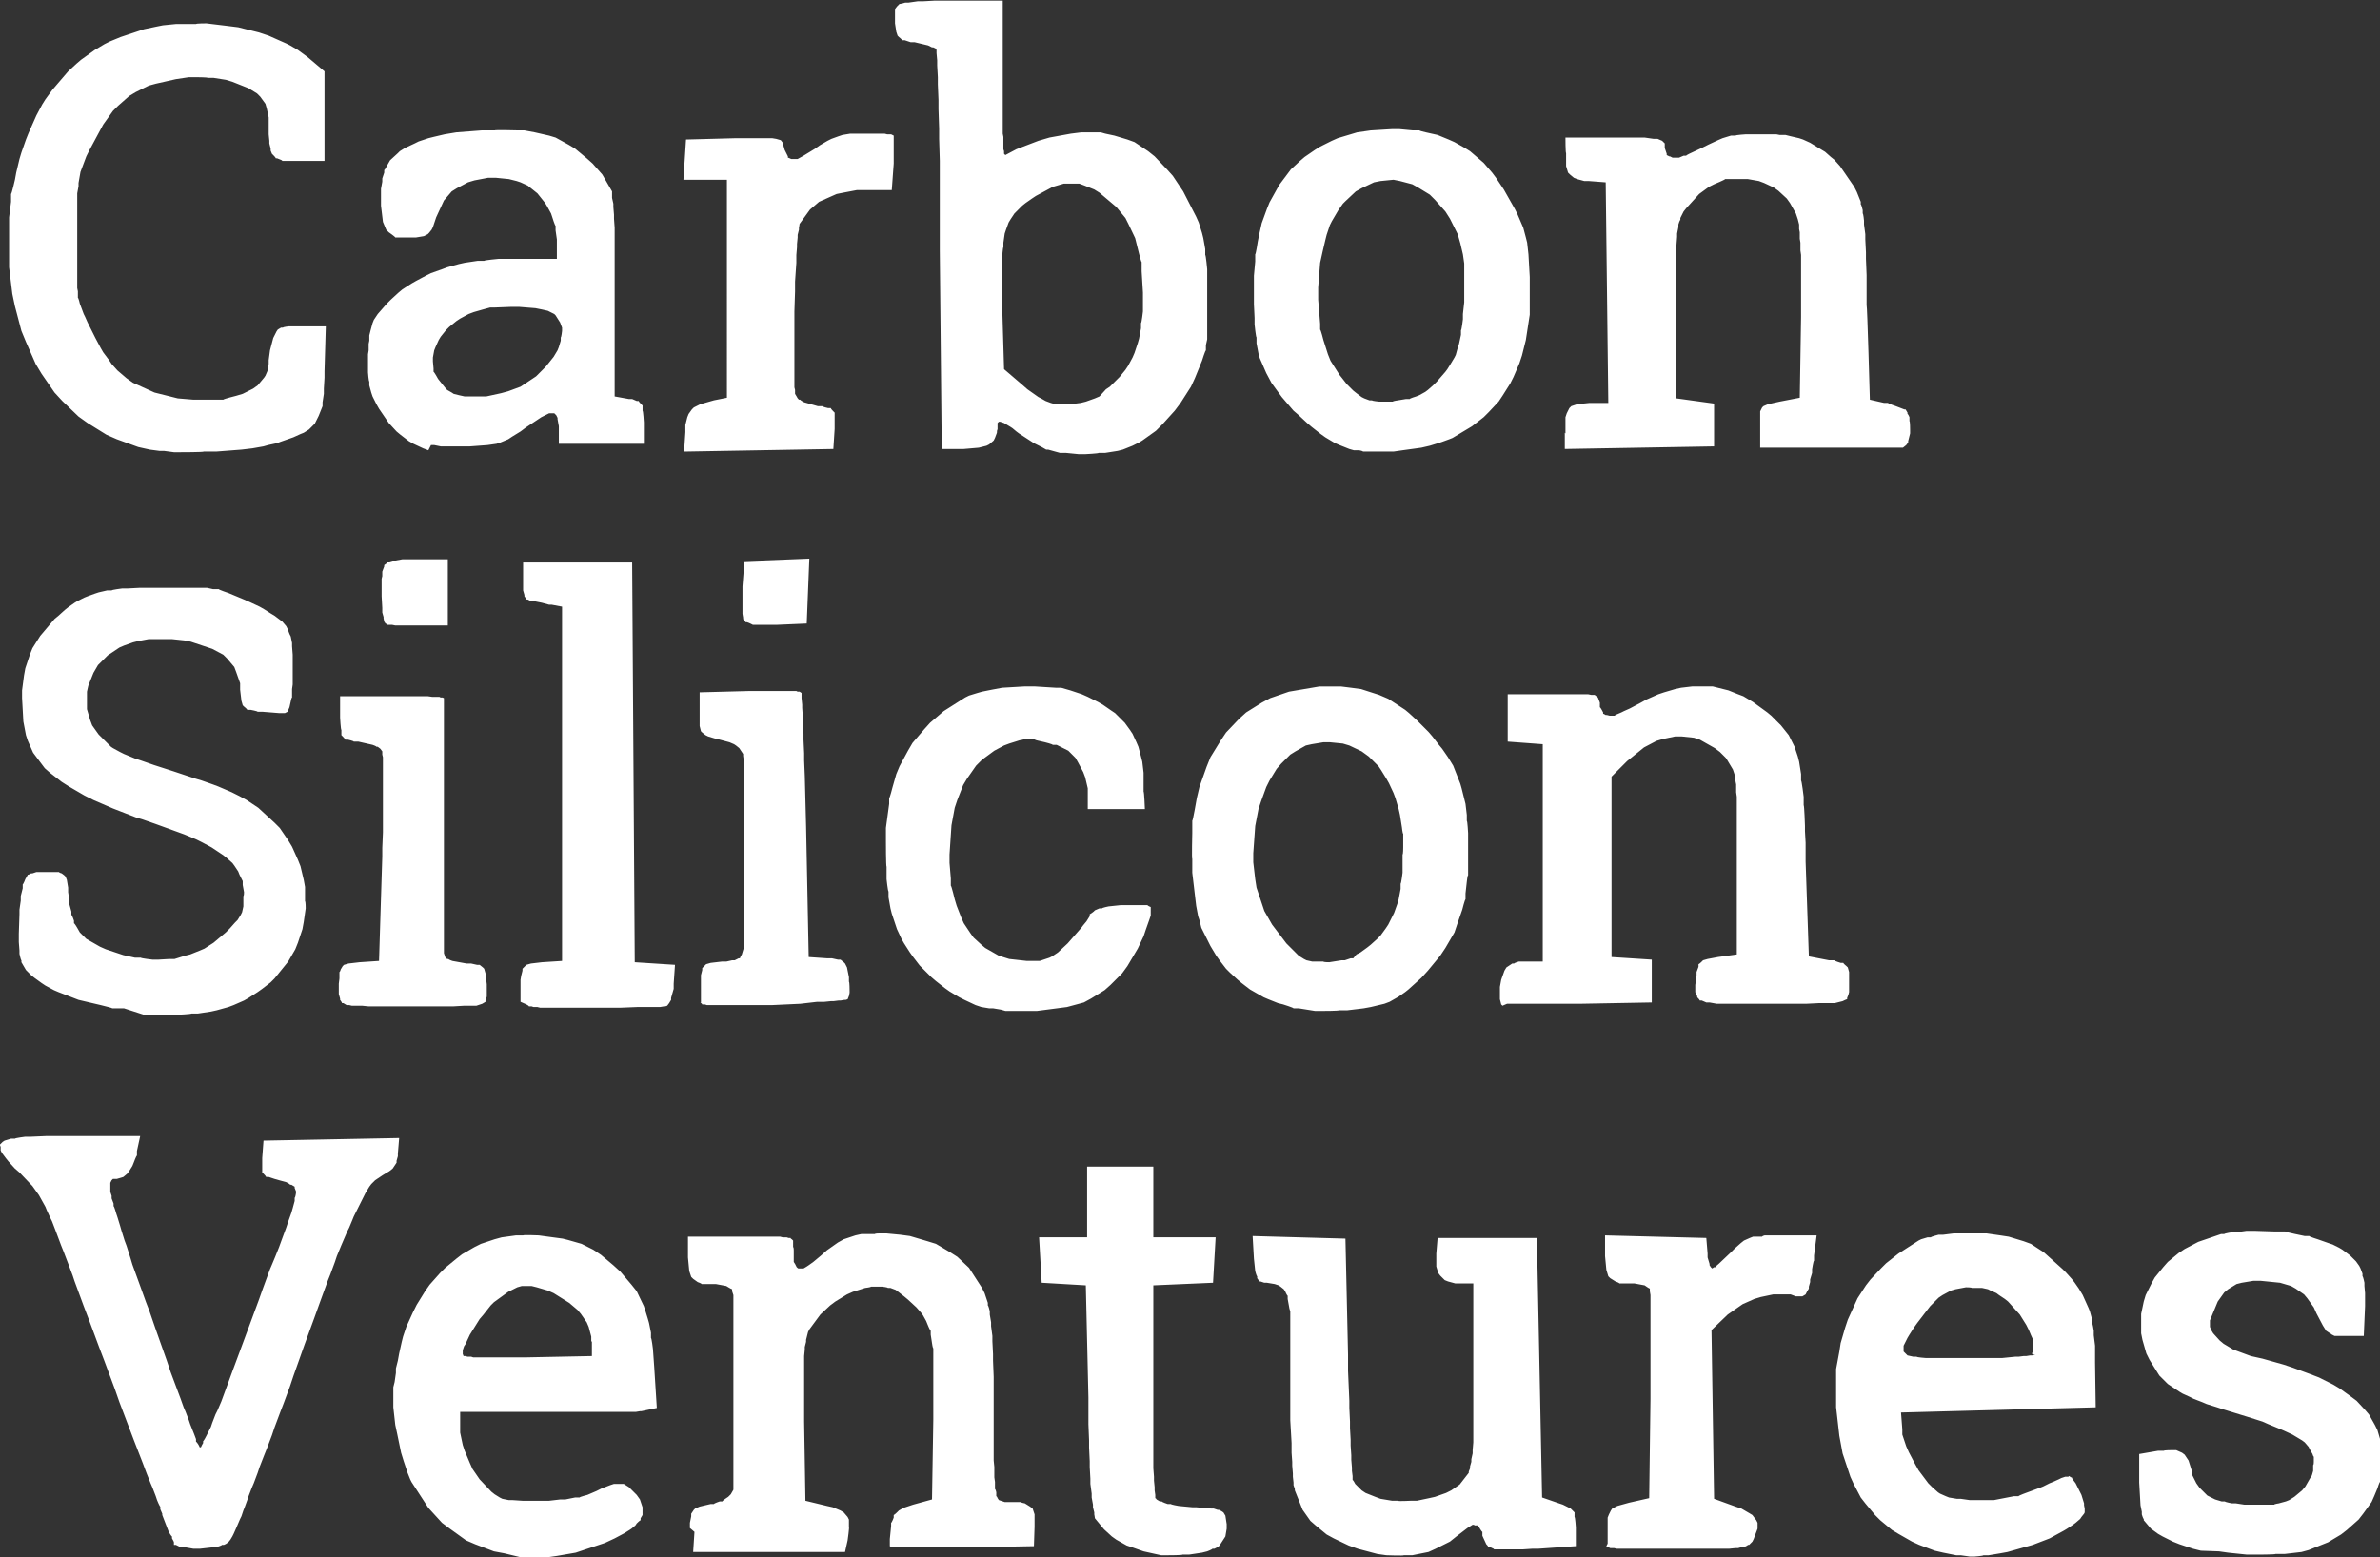 <svg xmlns="http://www.w3.org/2000/svg" id="a" viewBox="0 0 366.7 240"><rect x="0" y="0" width="366.7" height="240" fill="#333333" stroke="none"/><defs><style>      .st0 {        fill: #fff;      }    </style></defs><path class="st0" d="M77.7,239.4l-1.6-.3-2.9-1.1-1.4-.6-2.5-1.8-1.2-.9-2.1-2.3-2.6-4-.2-.4-.4-1-.2-.6-.4-1.2-.4-1.3-.6-2.9-.3-1.4-.3-2.7v-.6s0-1.1,0-1.1v-1.4c0,0,.2-.8.2-.8l.2-1.4v-.7c0,0,.3-1.2.3-1.2l.2-1.1.4-1.8.2-.8.5-1.5,1-2.2.6-1.2,1.3-2.1.7-1,1.6-1.8.8-.8,1.7-1.4.9-.7,1.9-1.1,1-.5,2.1-.7,1.1-.3,2.2-.3h1.1c0-.1,2.4,0,2.4,0l3.7.5.8.2,1.4.4.7.2,1.2.6.6.3,1.2.8,1.9,1.6,1.1,1,1.7,2,.8,1,1.1,2.3.2.6.4,1.3.2.7.3,1.5v.8c.1,0,.3,1.7.3,1.7l.2,2.8.4,6.3-2.4.5h-.2s-.6.1-.6.1h-.3s-.9,0-.9,0h-.5s-1.1,0-1.1,0h-.6s-1.3,0-1.3,0h-1.4s-3.2,0-3.2,0h-5.1s-12.7,0-12.7,0v3.2s.4,1.9.4,1.9l.3.9.8,1.9.4.9,1.1,1.6,1.8,1.9.5.4.8.5.4.2,1,.2h.6c0,0,1.5.1,1.5.1h1.4s1.8,0,1.8,0h.9s1.7-.2,1.7-.2h.8c0,0,1.5-.3,1.5-.3h.7c0-.1,1.2-.4,1.2-.4l1.4-.6.8-.4,1.3-.5.6-.2h1s.5,0,.5,0l.8.5,1.2,1.2.5.7.4,1.2v.3c0,0,0,.6,0,.6v.3s-.3.5-.3.5v.3c-.1,0-.6.5-.6.5l-.2.3-.6.5-.3.2-.8.5-1.5.8-1.5.7-3,1-1.5.5-2.9.5-1.4.2h-2.8c0,0-1.4,0-1.4,0M91.1,206.8v-.8s-.4-1.5-.4-1.5l-.3-.7-.9-1.3-.5-.6-1.3-1.1-2.4-1.5-.9-.4-1.7-.5-.8-.2h-1.5c0,0-.7.2-.7.2l-1.4.7-2.2,1.6-.5.5-1.1,1.4-.6.7-1,1.6-.5.8-.7,1.5-.2.3-.2.6v.7c-.1,0-.1,0-.1,0h.2c0,.1,0,.2,0,.2h.4c0,0,.2.1.2.1h.6c0,0,.3.1.3.1h.8c0,0,.4,0,.4,0h1s.5,0,.5,0h1.2s.6,0,.6,0h3.8s10-.2,10-.2v-2.3M177.1,239.3l-.9-.2-1.7-.6-.9-.3-1.6-.9-.7-.5-1.2-1.1-1.4-1.7h0c0-.1-.1-.6-.1-.6v-.3c0,0-.2-.8-.2-.8v-.4c0,0-.2-1.1-.2-1.1v-.6c0,0-.2-1.5-.2-1.5v-.8c0,0-.1-1.8-.1-1.8v-.9s-.1-2.1-.1-2.1v-1.1s-.1-2.5-.1-2.5v-4.1c0,0-.4-17.3-.4-17.3l-3.4-.2-3.4-.2-.2-3.5-.2-3.5h7.4v-10.9h10.2v10.9h9.6l-.2,3.5-.2,3.5-4.6.2-4.6.2v18s0,4.1,0,4.1v1s0,1.8,0,1.8v.9s0,1.6,0,1.6v.8s.1,1.3.1,1.3v.6s.1,1,.1,1v.5s.1.7.1.7v.5c.1,0,.2.2.2.2l.5.3h.3c0,.1.9.4.9.4h.5c0,.1,1.2.3,1.2.3l2.1.2h.6c0,0,1,.1,1,.1h.5s.8.1.8.1h.4c0,0,.6.2.6.2h.2c0,0,.4.2.4.2l.3.2.3.5.2,1.3v.7c0,0-.2,1.2-.2,1.2l-.9,1.4-.2.2-.6.3h-.3c0,.1-.8.4-.8.4l-.8.2-2,.3h-1c0,.1-2.2.1-2.2.1h-1.1M209.2,238.7l-1.4-.5-2.3-1.1-1.1-.6-1.7-1.4-.8-.7-1.2-1.7-1.2-3v-.2c0,0-.2-.6-.2-.6v-.4c0,0-.1-.9-.1-.9v-.5s-.1-1.2-.1-1.2v-.6s-.1-1.4-.1-1.4v-1.5c0,0-.2-3.5-.2-3.5v-5.6c0,0,0-3.4,0-3.4v-1.5s0-1.4,0-1.4v-2.3c0,0,0-1.1,0-1.1v-1.6c-.1,0-.2-.7-.2-.7l-.2-1.1v-.5c-.1,0-.4-.7-.4-.7l-.2-.3-.5-.4-.3-.2-.6-.2-1.2-.2h-.4c0,0-.6-.2-.6-.2h-.2c0-.1-.3-.5-.3-.5v-.3c-.1,0-.3-.8-.3-.8l-.2-1.9-.2-3.5,7.1.2,7.2.2.4,17.9v2.5c0,0,.2,4.6.2,4.6v1.1s.1,2.1.1,2.1v1s.1,1.8.1,1.8v.9c0,0,.1,1.5.1,1.5v.7c0,0,.1,1.2.1,1.2v.5s.1.8.1.8v.6c.1,0,.4.6.4.6l1,1,.6.4,1.5.6.8.3,1.8.3h.9c0,.1,1.9,0,1.9,0h1s1.9-.4,1.9-.4l.9-.2,1.7-.6.8-.4,1.3-.9,1.4-1.8v-.2c0,0,.2-.5.2-.5v-.3c0,0,.2-.7.2-.7v-.4c0,0,.2-.9.2-.9v-.5s.1-1.2.1-1.2v-.6s0-1.5,0-1.5v-.8s0-1.7,0-1.7v-.9s0-2,0-2v-3.3s0-13.7,0-13.7h-2.8l-1.1-.3-.5-.2-.7-.7-.3-.4-.3-1v-2c0,0,.2-2.4.2-2.4h15.3l.4,20,.4,20,2.6.9.6.2.8.4.4.2.4.4.2.2v.7c.1,0,.2,1.6.2,1.6v2.9l-5.8.4h-.9c0,0-1.5.1-1.5.1h-.7s-1.2,0-1.2,0h-1.5s-.4,0-.4,0h-.6c0-.1-.3-.2-.3-.2l-.4-.2h-.2c0-.1-.3-.4-.3-.4l-.6-1.3v-.6c-.1,0-.5-.7-.5-.7l-.2-.3h-.5c0-.1-.3-.1-.3-.1l-.8.5-1.7,1.3-1,.8-2.2,1.1-1.1.5-2.5.5h-1.3c0,.1-2.7,0-2.7,0l-1.4-.2M299.4,239.3l-1.3-.3-2.4-.9-1.1-.5-2.1-1.2-1-.6-1.8-1.5-.8-.8-1.5-1.8-.7-.9-1.1-2.1-.5-1.1-.8-2.4-.4-1.2-.5-2.7-.5-4.4v-1.6c0,0,0-2.9,0-2.9v-1.4c0,0,.5-2.7.5-2.7l.2-1.3.7-2.4.4-1.2,1-2.2.5-1.1,1.3-2,.7-.9,1.6-1.7.8-.8,1.9-1.5,3.1-2,.4-.2,1-.3h.5c0-.1,1.2-.4,1.2-.4h.7c0,0,1.6-.2,1.6-.2h2.8c0,0,.8,0,.8,0h1.5c0,0,.7.1.7.1l1.4.2,1.3.2,2.3.7,1.1.4,2,1.3,2.9,2.6.5.5.9,1,.4.5.7,1,.6,1,.9,2,.2.5.3,1.1v.6c.1,0,.3,1.3.3,1.3v.7c0,0,.2,1.6.2,1.6v2.6c0,0,.1,6.9.1,6.9l-15,.4-15,.4.2,2.6v.8c0,0,.6,1.8.6,1.8l.4.9,1,1.9.5.9,1.2,1.6.3.4.6.6.9.8.3.2.9.4.5.2,1.2.2h.6c0,0,1.4.2,1.4.2h.7s1.5,0,1.5,0h1.5c0,0,3.1-.6,3.1-.6h.7c0-.1,1.4-.6,1.4-.6l1.9-.7.5-.2,1-.5.5-.2.9-.4.4-.2.6-.2h.5c0-.1.1-.1.1-.1l.3.2h.1c0,.1.3.5.3.5l.3.4.6,1.2.3.6.4,1.3v.3c0,0,.1.5.1.5v.6s-.1.2-.1.2l-.4.5-.2.3-.7.6-.4.3-.9.6-.5.3-1.1.6-1.1.6-2.6,1-3.9,1.1-1.1.2-1.8.3h-.8c0,.1-1.4.2-1.4.2h-.7l-1.4-.2h-.7M313.1,208.7v-.2c.1,0,.2-.5.2-.5v-.3s0-.6,0-.6v-.6c-.1,0-.7-1.5-.7-1.5l-.4-.8-1-1.6-1.8-2-.5-.4-.9-.6-.4-.3-.9-.4-.4-.2-.9-.2h-1.6c0-.1-.9-.1-.9-.1l-1.6.3-.7.2-1.3.7-.6.4-1.3,1.3-2,2.6-.5.7-.7,1.1-.3.5-.4.8-.2.4v.6c0,0,0,.3,0,.3l.4.4.2.2.9.2h.5c0,.1,1.4.2,1.4.2h.8s2,0,2,0h5.2s2.6,0,2.6,0h1.2s2-.2,2-.2h.5s.8-.1.8-.1h.4s.6-.1.6-.1h.3s.4-.1.4-.1h.1M339.1,239l-1.2-.3-2.1-.7-1-.4-1.6-.8-.7-.4-1.1-.8-1.1-1.3v-.2c-.1,0-.3-.7-.3-.7v-.4c0,0-.2-1-.2-1l-.2-3.5v-4.4l2.9-.5h.9c0-.1,1.3-.1,1.3-.1h.6s.9.4.9.4l.4.3.6.9.6,1.9v.4c0,0,.4.8.4.8l.2.4.5.7.3.3.6.6.3.3.8.4.4.2,1,.3h.5c0,.1,1.1.3,1.1.3h.6c0,0,1.3.2,1.3.2h2.1s1,0,1,0h1.5c0-.1.7-.2.7-.2l1.1-.3.5-.2.8-.5,1.2-1,.5-.6.8-1.4.2-.3.2-.7v-.9c.1,0,.1-.5.1-.5v-.8c-.1,0-.2-.4-.2-.4l-.4-.7-.2-.4-.6-.7-.4-.3-1-.6-.5-.3-1.3-.6-.7-.3-1.7-.7-.9-.4-2.2-.7-3.9-1.2-.9-.3-1.6-.5-.7-.3-1.3-.5-.6-.3-1.1-.5-.5-.3-.9-.6-.9-.6-1.3-1.3-1.5-2.4-.5-1-.6-2.1-.2-1v-2s0-1,0-1l.4-1.9.3-1,.9-1.8.5-.9,1.3-1.6.7-.8,1.7-1.4.9-.6,2.1-1.1,3.5-1.2h.5c0-.1,1.3-.3,1.3-.3h.7c0,0,1.4-.2,1.4-.2h1.4c0,0,3.1.1,3.1.1h1.5c0,.1,3,.7,3,.7h.7c0,.1,1.3.5,1.3.5l1.7.6.6.2,1,.5.5.3.8.6.4.3.6.6.3.3.5.7.2.4.3.8v.4c.1,0,.3,1,.3,1v.5c0,0,.1,1.1.1,1.1v2s-.2,4.6-.2,4.6h-4.5c0,0-.4-.2-.4-.2l-.6-.4-.3-.2-.5-.8-1-1.9-.4-.9-1-1.4-.5-.6-1.3-.9-.7-.4-1.7-.5-3-.3h-1.1l-1.8.3-.8.2-1.3.8-.6.5-1,1.4-1.2,2.9v.2c0,0,0,.5,0,.5v.3s.2.5.2.5l.3.5,1,1.1.6.5,1.5.9,2.7,1,1.8.4,3.2.9,1.5.5,2.7,1,1.3.5,2.2,1.1,1,.6,1.8,1.3.8.6,1.3,1.4.6.7.9,1.6.4.8.5,1.7.3,2.8v.9l-.4,2.1v.5c-.1,0-.4,1-.4,1l-.5,1.2-.4.9-1.3,1.8-.7.9-1.8,1.6-.9.7-2,1.2-3,1.2-1.1.3-2.6.3h-1.4c0,.1-2.9.1-2.9.1h-1.5s-2.9-.3-2.9-.3l-1.4-.2M26.8,237.7h0c0-.1-.3-.6-.3-.6v-.3c-.1,0-.5-.7-.5-.7l-1-2.6v-.2c0,0-.3-.7-.3-.7v-.4c-.1,0-.5-1-.5-1l-.2-.6-.5-1.3-.3-.7-.6-1.5-.6-1.6-1.4-3.6-2.2-5.8-.7-2-1.6-4.3-.8-2.1-1.6-4.3-.8-2.1-1.4-3.8-.3-.9-.6-1.6-.8-2.1-.4-1-.6-1.6-.3-.8-.5-1.3-.3-.6-.5-1.1-.2-.5-.5-.9-.5-.9-1-1.4-2-2.1-.7-.6-1-1.1-.4-.5-.6-.8-.2-.4v-.6c-.1,0-.1-.3-.1-.3l.4-.4.3-.2,1-.3h.6c0-.1,1.6-.3,1.6-.3h.9c0,0,2.3-.1,2.3-.1h4.3s10.2,0,10.2,0l-.5,2.3v.7c-.1,0-.5,1.1-.5,1.1l-.2.5-.5.8-.3.4-.6.5-1,.3h-.6c0,0-.2.2-.2.2l-.2.4v.2c0,0,0,.9,0,.9v.3s.2.6.2.6v.4c0,0,.3.8.3.8v.4c.1,0,.4,1.1.4,1.1l.2.6.4,1.3.2.7.5,1.6.3.8.6,1.9.3,1,.8,2.2.4,1.1.9,2.5.5,1.3,1,2.9,1.7,4.8.6,1.8,1.2,3.2.3.8.5,1.4.3.7.5,1.3.2.6.4,1,.2.5.3.8v.4c.1,0,.4.5.4.5l.2.4h0s.2-.1.2-.1h0c0-.1.3-.6.3-.6v-.3c.1,0,.5-.8.5-.8l.2-.4.5-1,.2-.6.5-1.3.3-.6.6-1.4,1.8-4.9,1.3-3.5,2.7-7.3.6-1.7,1.1-3,.3-.7.5-1.2.6-1.5.4-1.1.7-1.9.3-.9.5-1.4.2-.7.3-1.1v-.5c.1,0,.2-.7.2-.7v-.3l-.2-.5v-.2c0,0-.5-.3-.5-.3h-.2c0-.1-.6-.4-.6-.4l-1.1-.3-.7-.2-.9-.3h-.4c0-.1-.4-.5-.4-.5l-.2-.2v-.7c0,0,0-1.5,0-1.5l.2-2.7,10.5-.2,10.4-.2-.2,2.4v.4s-.2.7-.2.7v.3c0,0-.4.6-.4.6l-.2.3-.5.4-1,.6-.3.2-.6.4-.3.2-.6.6-.3.4-.6,1-.3.6-.8,1.6-.2.4-.5,1-.2.5-.5,1.2-.3.6-.6,1.4-.3.7-.7,1.7-.3.9-.7,1.9-.4,1-.8,2.2-.4,1.1-.9,2.5-1.5,4.1-.6,1.7-1.1,3.1-.5,1.5-1,2.7-.5,1.3-.9,2.4-.4,1.2-.8,2.1-.4,1-.7,1.8-.3.9-.6,1.6-.3.7-.5,1.3-.2.6-.4,1.1-.2.5-.3.9-.2.4-.3.7-.3.7-.4.9-.2.4-.3.5-.4.5h-.1c0,.1-.5.3-.5.3h-.3c0,.1-.7.3-.7.3l-2.7.3h-1l-1.7-.3h-.4c0,0-.6-.3-.6-.3h-.3M106.3,235.5v-.8c0,0,.2-1,.2-1v-.4c0,0,.4-.6.4-.6l.2-.2.7-.3,1.7-.4h.5c0-.1.9-.4.9-.4h.4c0-.1.6-.5.6-.5l.3-.2.4-.4.4-.7h0c0-.1,0-.7,0-.7v-.3s0-.9,0-.9v-.5s0-1.1,0-1.1v-.6s0-1.4,0-1.4v-1.4s0-3.3,0-3.3v-5.3s0-1.8,0-1.8v-3.5s0-1.7,0-1.7v-3c0,0,0-.7,0-.7v-1.2s0-.6,0-.6v-1s0-.4,0-.4v-.6c0,0-.2-.6-.2-.6v-.3c-.1,0-.9-.5-.9-.5l-1.6-.3h-2.2c0-.1-.6-.3-.6-.3l-.7-.5-.3-.3-.3-.9-.2-2.1v-3.2h12.7s.6,0,.6,0h.9c0,0,.4.1.4.1h.6c0,0,.3.1.3.1h.3c0,.1.2.2.2.2l.2.2v1c.1,0,.1.5.1.5v.8s0,.4,0,.4v.6c0,0,.2.3.2.3l.2.4h0c0,.1.3.3.3.3h.2s.4,0,.4,0h.2c0,0,.5-.3.5-.3l.3-.2.7-.5,1.2-1,.9-.8,1.7-1.2.9-.5,1.8-.6.9-.2h2.1c0-.1.6-.1.6-.1h1.2s2.1.2,2.1.2l1.5.2,2.7.8,1.3.4,2.2,1.3,1.1.7,1.8,1.7,2,3.1.4.8.5,1.5v.4c.1,0,.3.9.3.9v.5c0,0,.2,1.2.2,1.2v.6c0,0,.2,1.5.2,1.5v.8c0,0,.1,2,.1,2v1s.1,2.5.1,2.5v4.5c0,0,0,.9,0,.9v1.7s0,.8,0,.8v1.4s0,1.4,0,1.4v2.2c0,0,.1,1,.1,1v1.6c0,0,.1.7.1.7v1.1c.1,0,.2.5.2.5v.6c.1,0,.2.3.2.3l.2.3.9.3h1.4c0,0,.4,0,.4,0h.7c0,.1.6.2.6.2l.8.5.4.3.3.9v1.9c0,0-.1,3-.1,3l-10.9.2h-1.5s-4.1,0-4.1,0h-2.2c0,0-.5,0-.5,0h-.9s-.4,0-.4,0h-.7c0,0-.3,0-.3,0h-.4c0,0-.3-.2-.3-.2h0c0,0,0-.4,0-.4v-.2s0-.5,0-.5l.2-2v-.5c.1,0,.4-.8.4-.8v-.4c.1,0,.6-.5.6-.5l.2-.2.7-.4,1.5-.5,2.9-.8.2-12.3v-1.7s0-2.9,0-2.9v-3.6s0-1.1,0-1.1v-1.7c-.1,0-.2-.8-.2-.8l-.2-1.3v-.6c-.1,0-.5-1-.5-1l-.2-.5-.5-.9-.3-.4-.7-.8-1.3-1.2-.6-.5-.9-.7-.4-.3-.8-.3h-.4c0-.1-.9-.2-.9-.2h-1.7c0,.1-.9.2-.9.2l-1.9.6-.9.4-1.8,1.1-.8.6-1.5,1.4-1.7,2.3-.2.4-.3,1.2v.3c0,0-.2.8-.2.8v.4c0,0-.1,1-.1,1v.5s0,1.3,0,1.3v2.2s0,.8,0,.8v5.3s.2,12.2.2,12.2l3.3.8.9.2,1.2.5.5.3.6.7.2.4v1.1c.1,0-.2,2.1-.2,2.1l-.4,1.8h-23.4l.2-3.1M247.7,237.9v-.2s0-.7,0-.7v-1.2s0-.8,0-.8v-1.1c0,0,.2-.5.2-.5l.3-.6.2-.3.8-.4,1.8-.5,3.1-.7.2-15.3v-2.1s0-3.9,0-3.9v-.9s0-2.6,0-2.6v-1.6s0-.8,0-.8v-1.3s0-.6,0-.6v-1s0-.5,0-.5v-.7s-.1-.6-.1-.6v-.4c-.1,0-.8-.5-.8-.5l-1.6-.3h-2.3c0-.1-.6-.3-.6-.3l-.8-.5-.3-.3-.3-1-.2-2.1v-3.2l7.8.2,7.8.2.2,2.4v.6c0,0,.3,1,.3,1v.2c0,0,.2.3.2.3l.2.2h0l.3-.2h.2c0-.1.5-.5.5-.5l1.9-1.8.6-.6.9-.8.5-.4.9-.4.5-.2h1.4c0-.1.4-.2.4-.2h1s1.7,0,1.7,0h5.3l-.4,3.1v.8c-.1,0-.3,1.3-.3,1.3v.6c0,0-.3,1-.3,1v.4c0,0-.2.7-.2.7v.3c0,0-.3.5-.3.5l-.2.4-.5.3h-1c0,0-.8-.3-.8-.3h-1.8c0,0-.9,0-.9,0l-1.9.4-1,.3-1.8.8-2.3,1.6-2.5,2.4.2,13,.2,13,3.3,1.2.9.3,1.2.7.5.3.6.8.2.4v.9s-.6,1.6-.6,1.6l-.2.4-.5.5h-.2c0,.1-.5.3-.5.3h-.3c0,0-.7.2-.7.2h-.4c0,0-1,.1-1,.1h-.5s-1.4,0-1.4,0h-2.6s-3.4,0-3.4,0h-4.6c0,0-.7,0-.7,0h-1.2c0,0-.6,0-.6,0h-1c0,0-.5,0-.5,0h-.8c0,0-.4-.1-.4-.1h-.6c0,0-.2-.1-.2-.1h-.3c0-.1-.1-.2-.1-.2M19.1,155.4h-1.8c0-.1-3.5-.9-3.5-.9l-1.7-.4-3.1-1.2-.7-.3-1.3-.7-.6-.4-1.1-.8-.5-.4-.8-.8-.7-1.2v-.3c-.1,0-.3-1-.3-1v-.5c0,0-.1-1.3-.1-1.3v-1.3s.1-3,.1-3v-.7s.2-1.4.2-1.4v-.7c0,0,.3-1.2.3-1.2v-.6c.1,0,.4-.8.4-.8l.4-.7h.1c0,0,.4-.2.4-.2h.2c0,0,.6-.2.6-.2h2.1c0,0,.6,0,.6,0h.8c0,.1.4.2.4.2l.4.3.2.2.2.5.2,1.2v.7c0,0,.2,1.3.2,1.3v.6c0,0,.3,1.1.3,1.1v.5c.1,0,.4.9.4.9v.4c.1,0,.5.7.5.7l.4.7,1,1,2.1,1.2.9.4,1.8.6.9.3,1.8.4h.9c0,.1,1.8.3,1.8.3h.9s1.7-.1,1.7-.1h.8c0,0,1.6-.5,1.6-.5l.8-.2,1.5-.6.7-.3,1.4-.9,1.9-1.6.6-.6.8-.9.4-.4.5-.8.2-.4.2-.9v-1.6c.1,0,.1-.6.1-.6l-.2-1.1v-.6c0,0-.5-1-.5-1l-.2-.5-.6-.9-.3-.4-.9-.8-.5-.4-1.2-.8-.6-.4-1.5-.8-.8-.4-1.9-.8-3.3-1.2-1.1-.4-2-.7-1-.3-1.8-.7-1.8-.7-3-1.3-1.4-.7-2.4-1.4-1.1-.7-1.8-1.4-.8-.7-1.2-1.6-.6-.8-.8-1.8-.3-.9-.4-2.1-.2-3.6v-1.2l.3-2.3.2-1.1.7-2.1.4-1,1.2-1.9,2.2-2.6.6-.5,1-.9.5-.4,1-.7.5-.3,1-.5.5-.2,1.1-.4.6-.2,1.3-.3h.7c0-.1,1.6-.3,1.6-.3h.8c0,0,1.9-.1,1.9-.1h3.3s2.7,0,2.7,0h.8s1.4,0,1.4,0h.6s1.1,0,1.1,0h.5s.9.2.9.2h.9c0,.1,1.5.6,1.5.6l2.4,1,.9.4,1.5.7.7.4,1.1.7.5.3.8.6.4.3.6.7.2.4.3.8.2.4.2,1v.5c0,0,.1,1.3.1,1.3v4.6c0,0-.1.7-.1.7v1.3c-.1,0-.2.6-.2.6l-.2.9-.3.7h0c0,0-.4.2-.4.2h-.2c0,0-.7,0-.7,0l-2.5-.2h-.8c0-.1-1.1-.3-1.1-.3h-.5c0-.1-.5-.5-.5-.5l-.2-.2-.2-.7-.2-1.7v-1c0,0-.6-1.7-.6-1.7l-.3-.8-1.1-1.3-.6-.6-1.7-.9-3.3-1.1-1-.2-1.9-.2h-.9c0,0-1.8,0-1.8,0h-.9s-1.6.3-1.6.3l-.8.2-1.4.5-.7.3-1.2.8-.6.4-1,1-.5.5-.7,1.2-.8,2-.2.9v1.8c0,0,0,.9,0,.9l.5,1.7.3.8,1,1.4,1.9,1.9.3.2,1.1.6.6.3,1.7.7.9.3,2,.7,3.1,1,1.2.4,2.1.7,1,.3,1.7.6.8.3,1.4.6.7.3,1.2.6,1.1.6,1.8,1.2,2.5,2.3.8.8,1.3,1.9.6,1,.9,2,.4,1,.5,2.1.2,1.1v2.2c.1,0,.1,1.1.1,1.1l-.3,2.1-.2,1.1-.7,2.1-.4,1-1.1,1.9-2.1,2.6-.6.6-1.3,1-.7.5-1.4.9-.7.4-1.6.7-.8.3-1.8.5-.9.2-2,.3h-1c0,.1-2.3.2-2.3.2h-1.2s-2.5,0-2.5,0h-1.3M151.2,155.2l-.9-.3-1.7-.8-.8-.4-1.5-.9-.7-.5-1.4-1.1-.7-.6-1.2-1.2-.6-.6-1-1.3-.5-.7-.9-1.4-.4-.7-.7-1.5-.8-2.4-.2-.8-.3-1.7v-.9c-.1,0-.3-1.9-.3-1.9v-1.9c-.1,0-.1-4-.1-4v-2c0,0,.5-3.7.5-3.7v-.9c.1,0,.5-1.6.5-1.6l.6-2.1.5-1.2,1.3-2.4.7-1.2,1.8-2.1.9-1,2.1-1.8,3.3-2.1.6-.3,1.3-.4.7-.2,1.5-.3,1.6-.3,3.4-.2h1.7c0,0,3.2.2,3.2.2h.8c0,0,1.4.4,1.4.4l1.8.6.9.4,1.6.8.7.4,1.3.9.6.4,1,1,.5.5.8,1.1.4.6.6,1.3.3.7.4,1.5.2.8.2,1.7v2.9c.1,0,.2,2.7.2,2.7h-8.8v-3.2l-.4-1.7-.3-.8-.8-1.5-.4-.7-1.1-1.1-1.8-.9h-.6c0-.1-1.2-.4-1.2-.4l-1.3-.3-.5-.2h-1.4c0,.1-.7.2-.7.2l-1.6.5-.8.3-1.5.8-1.9,1.4-.9.9-1.4,2-.6,1-.9,2.3-.4,1.2-.5,2.7-.3,4.5v1.3l.2,2.4v1.1c.1,0,.6,2.1.6,2.1l.3,1,.7,1.8.4.9,1,1.5.5.7,1.2,1.1.6.5,1.4.8.7.4,1.6.5,2.7.3h2c0,0,.6-.2.6-.2l.9-.3.4-.2.9-.6,1.5-1.4.7-.8,1.4-1.6.3-.4.5-.6.5-.8v-.3c.1,0,.6-.4.6-.4l.2-.2.7-.3h.4c0-.1,1-.3,1-.3l1.9-.2h.6c0,0,1.1,0,1.1,0h1.4s.4,0,.4,0h.6c0,.1.5.3.5.3h0c0,.1,0,.5,0,.5v.8c0,0-.2.6-.2.6l-.6,1.7-.3.9-.9,1.9-1.6,2.7-.8,1.1-1.8,1.8-.9.8-2.1,1.3-1.1.6-2.6.7-4.6.6h-.9c0,0-1.7,0-1.7,0h-2.3c0,0-.7-.2-.7-.2l-1.2-.2h-.6M200.1,155.4h-.8c0-.1-1.6-.6-1.6-.6l-.8-.2-1.5-.6-.7-.3-1.4-.8-.7-.4-1.3-1-.6-.5-1.2-1.1-.6-.6-1-1.3-.5-.7-.9-1.5-1.2-2.4-.2-.4-.3-1.2-.2-.6-.3-1.6-.6-5.1v-2.1c-.1,0,0-4,0-4v-1.9c.1,0,.7-3.5.7-3.5l.4-1.7,1.1-3.1.6-1.5,1.6-2.6.8-1.2,2-2.1,1.1-1,2.4-1.5,1.3-.7,2.9-1,4.7-.8h.9c0,0,1.6,0,1.6,0h.8s1.6.2,1.6.2l1.5.2,2.8.9,1.4.6,2.6,1.7.6.5,1.2,1.1,1.8,1.8.6.7,1,1.3.5.6.9,1.3.8,1.3,1.1,2.8.2.7.4,1.6.2.8.2,1.7v.9c.1,0,.2,1.9.2,1.9v3.2s0,1.2,0,1.2v2.1c-.1,0-.2,1-.2,1l-.2,1.8v.9c-.1,0-.5,1.6-.5,1.6l-.8,2.3-.4,1.2-1.4,2.4-.8,1.2-1.9,2.3-1,1.1-2,1.8-.5.4-1,.7-1.4.8-.8.3-2.1.5-1.1.2-2.5.3h-1.3c0,.1-2.5.1-2.5.1h-1.2M209,147.1l.6-.3,1.1-.8.5-.4,1-.9.5-.5.8-1.1.4-.6.6-1.2.3-.6.5-1.4.2-.7.3-1.6v-.8c.1,0,.3-1.7.3-1.7v-2.8c.1,0,.1-1.1.1-1.1v-2.1c-.1,0-.2-1-.2-1l-.3-1.9-.2-.9-.5-1.7-.3-.8-.7-1.5-.4-.7-.8-1.3-.4-.6-1-1-.5-.5-1.1-.8-1.9-.9-1-.3-2-.2h-1s-1.8.3-1.8.3l-.9.2-1.6.9-.8.5-1.4,1.4-.7.8-1.1,1.8-.5,1-.8,2.2-.4,1.2-.5,2.6-.3,4.2v1.4l.3,2.6.2,1.3.8,2.4.4,1.2,1.2,2.1,2.2,2.9.6.6.9.9.4.4.8.5.4.2.9.2h1.7c0,.1.9.1.9.1l1.9-.3h.5c0,0,.9-.3.9-.3h.4M53.8,154.9h-.4c0,0-.5-.3-.5-.3h-.2c0-.1-.3-.5-.3-.5v-.2c0,0-.2-.7-.2-.7v-1.6c0,0,.1-.8.1-.8v-1c.1,0,.2-.4.2-.4l.3-.5.2-.2.7-.2,1.7-.2,3-.2.5-16.1v-1.3s.1-2.4.1-2.4v-1.2s0-2.1,0-2.1v-2.8s0-.9,0-.9v-3.3s0-.5,0-.5v-.8c0,0-.1-.4-.1-.4v-.5c0,0-.3-.4-.3-.4h0c0,0-.4-.3-.4-.3h-.2c0-.1-.6-.3-.6-.3l-2.2-.5h-.7c0-.1-.9-.3-.9-.3h-.4c0-.1-.4-.5-.4-.5l-.2-.2v-.8c-.1,0-.2-1.9-.2-1.9v-3.3h8.9s2,0,2,0h2.6c0,0,.7.1.7.1h1.1c0,0,.2.1.2.1h.3s.2.1.2.1h0s0,.5,0,.5v.3s0,.9,0,.9v.5s0,1.3,0,1.3v.7s0,1.7,0,1.7v.9s0,2,0,2v1s0,2.3,0,2.3v7.6c0,0,0,2.7,0,2.7v4.9c0,0,0,1.2,0,1.2v2.2s0,1.1,0,1.1v1.9c0,0,0,.9,0,.9v1.6c0,0,0,.7,0,.7v1.2c0,0,0,.5,0,.5v.7c0,0,.2.6.2.6h0c0,.1.3.3.3.3h.2c0,.1.6.3.6.3l2.2.4h.7c0,0,.9.2.9.2h.4c0,0,.5.4.5.4l.2.2.2.7.2,1.7v.6c0,0,0,.9,0,.9v.4l-.2.6v.2c0,0-.5.3-.5.3l-.9.3h-.1s-.4,0-.4,0h-.2s-.6,0-.6,0h-.6s-1.7.1-1.7.1h-.9s-2.1,0-2.1,0h-3.4s-1.2,0-1.2,0h-2.3s-1.1,0-1.1,0h-2c0,0-1-.1-1-.1h-1.6c0,0-.4-.1-.4-.1h-.6c0,0-.3,0-.3,0M80.2,154.4h0c0-.1,0-.6,0-.6v-.2s0-.6,0-.6v-2c0,0,.1-.6.1-.6l.2-.8v-.3c0,0,.4-.4.4-.4l.2-.2.7-.2,1.7-.2,3.1-.2v-54.6l-1.6-.3h-.4c0,0-1.1-.3-1.1-.3l-1.5-.3h-.3c0,0-.4-.2-.4-.2h-.2c0-.1-.3-.5-.3-.5v-.2c0,0-.2-.7-.2-.7v-1.4c0,0,0-2.9,0-2.9h16.8l.2,30.8.2,30.8,3.1.2,3.1.2-.2,2.9v.8c0,0-.4,1.4-.4,1.4v.3c0,0-.3.5-.3.5l-.3.4h0s-.3.1-.3.1h-.2s-.6.1-.6.1h-.3s-.8,0-.8,0h-.4s-1,0-1,0h-1c0,0-2.5.1-2.5.1h-4.1s-1,0-1,0h-4.1s-.7,0-.7,0h-1.2c0,0-.5,0-.5,0h-.9c0,0-.4-.1-.4-.1h-.6c0,0-.3-.1-.3-.1h-.4c0-.1-.4-.3-.4-.3M108,154.5h0c0-.1,0-.6,0-.6v-.3s0-.6,0-.6v-2.1s0-.6,0-.6l.2-.8v-.3c0,0,.4-.4.4-.4l.2-.2.7-.2,1.7-.2h.7c0,0,.9-.2.9-.2h.4c0,0,.6-.3.6-.3h.2c0-.1.3-.6.3-.6l.3-1v-.2s0-.6,0-.6v-.3s0-.9,0-.9v-.5s0-1.1,0-1.1v-.6s0-1.3,0-1.3v-1.4s0-3.1,0-3.1v-1.6s0-3.4,0-3.4v-9.4c0,0,0-.7,0-.7v-1.2c0,0,0-.6,0-.6v-.9c0,0,0-.4,0-.4v-.7c0,0-.1-.7-.1-.7v-.3c0,0-.4-.6-.4-.6l-.2-.3-.5-.4-.3-.2-.7-.3-1.5-.4-.8-.2-1-.3-.4-.2-.5-.4-.2-.2-.2-.8v-1.9c0,0,0-3.3,0-3.3l7.6-.2h1.1s1.9,0,1.9,0h2.5c0,0,.7,0,.7,0h1.1c0,0,.2.1.2.1h.3c0,0,.3.2.3.2h0s0,.5,0,.5v.3s.1,1,.1,1v.5s.1,1.4.1,1.4v.8s.1,1.8.1,1.8v.9s.1,2.1.1,2.1v1.1s.1,2.4.1,2.4l.2,7.8.4,20.1,2.9.2h.7c0,0,.9.2.9.2h.4c0,0,.5.4.5.4l.2.2.3.6.3,1.5v.7c.1,0,.1,1.4.1,1.4v.3s-.1.5-.1.5l-.2.5h0s-.3.1-.3.1h-.2s-.6.1-.6.1h-.3s-.8.1-.8.1h-.4c0,0-1,.1-1,.1h-1.1c0,0-2.6.3-2.6.3l-4.3.2h-1.2s-2,0-2,0h-.9s-1.6,0-1.6,0h-3.4c0,0-.4,0-.4,0h-.6c0,0-.3-.1-.3-.1h-.4c0-.1-.3-.3-.3-.3M231.5,155l-.2-.2-.2-.8v-.4c0,0,0-1,0-1v-.5s.2-1.1.2-1.1l.5-1.4.3-.5.9-.6h.3c0-.1.7-.3.7-.3h1.2c0,0,2.5,0,2.5,0v-33.5l-2.7-.2-2.7-.2v-7.3h9.7s1,0,1,0h.5s.8,0,.8,0h.4s.5.1.5.1h.5c0,0,.5.4.5.4l.3.8v.7c.1,0,.5.8.5.8v.2c.1,0,.4.2.4.2h.2c0,0,.4.1.4.1h.8c0-.1.3-.2.3-.2l.7-.3.4-.2.9-.4,1.7-.9.9-.5,1.8-.8.9-.3,1.7-.5.9-.2,1.7-.2h.8c0,0,1.6,0,1.6,0h.8c0,0,1.6.4,1.6.4l.8.2,1.5.6.8.3,1.5.9,2.2,1.6.6.5,1,1,.5.5.8,1,.4.5.6,1.2.3.6.5,1.5.2.8.3,1.9v1c.1,0,.4,2.5.4,2.5v1.3c.1,0,.2,3.2.2,3.2v.8s.1,1.8.1,1.8v2.9c0,0,.5,14.6.5,14.6l3.1.6h.8c0,.1,1,.4,1,.4h.4c0,.1.5.5.5.5l.2.2.2.7v1.6c0,0,0,.6,0,.6v.9c0,0-.1.4-.1.4l-.2.5v.2c-.1,0-.7.3-.7.3l-1.2.3h-.2s-.5,0-.5,0h-.3s-.7,0-.7,0h-.7c0,0-2,.1-2,.1h-1s-2.4,0-2.4,0h-3.8s-3.4,0-3.4,0h-1s-1.5,0-1.5,0h-.7s-1.1-.2-1.1-.2h-.5c0,0-.7-.3-.7-.3h-.3c0-.1-.4-.5-.4-.5v-.2c-.1,0-.3-.6-.3-.6v-.3s0-.8,0-.8l.2-1.4v-.6c0,0,.3-.8.3-.8v-.4c.1,0,.5-.4.5-.4l.2-.2.7-.2,1.6-.3,2.9-.4v-19.6s0-2.1,0-2.1v-2.6c0,0-.1-.7-.1-.7v-1.2c0,0-.1-.5-.1-.5v-.8c-.1,0-.2-.4-.2-.4l-.2-.6-.9-1.5-.2-.3-.6-.6-.3-.3-.8-.6-2.3-1.3-.9-.3-1.9-.2h-1s-1.9.4-1.9.4l-1,.3-1.9,1-2.6,2.1-2.4,2.4v27.8l3.1.2,3.1.2v6.6l-11,.2h-1.5s-2.8,0-2.8,0h-3.6s-.5,0-.5,0h-.9c0,0-.4,0-.4,0h-.7s-.3,0-.3,0h-.4c0,0-.2,0-.2,0M59.2,95.8h0c0,0-.1-.5-.1-.5v-.2c0,0-.2-.7-.2-.7v-.7c0,0-.1-1.8-.1-1.8v-2.7c0,0,.1-.4.1-.4v-.7c0,0,.3-.8.3-.8v-.2c0,0,.4-.3.4-.3l.2-.2.7-.2h.4c0,0,1.1-.2,1.1-.2h2.3c0,0,4.7,0,4.7,0v10.2h-6.5s-.6,0-.6,0h-1c0,0-.5-.1-.5-.1h-.7c0-.1-.3-.2-.3-.2M114.5,95.4v-.2c0,0-.1-.6-.1-.6v-.3s0-.8,0-.8v-3.1s.3-3.9.3-3.9l5-.2,5-.2-.2,5-.2,5-4.6.2h-.9s-1.3,0-1.3,0h-1.5c0,0-.4-.2-.4-.2l-.5-.2h-.2M23.1,69.3l-1.8-.4-3.3-1.2-1.6-.7-2.9-1.8-1.4-1-2.5-2.4-1.2-1.3-2-2.9-.9-1.5-1.5-3.4-.7-1.7-1-3.8-.4-1.9-.5-4.1v-7.7c0,0,.3-2.4.3-2.4v-1.2c.1,0,.6-2.2.6-2.2l.2-1.1.5-2.1.3-1,.7-2,.4-1,.8-1.8.4-.9.9-1.7.5-.8,1.1-1.5.6-.7,1.2-1.4.6-.7,1.3-1.2.7-.6,1.4-1,.7-.5,1.5-.9.8-.4,1.7-.7.9-.3,1.8-.6.9-.3,1.9-.4,1-.2,2-.2h3.1c0-.1,1.6-.1,1.6-.1l3.3.4,1.6.2,3.2.8,1.5.5,2.7,1.2.6.3,1.2.7,1.5,1.1,2.6,2.2v13.8h-5.4s-.4,0-.4,0h-.7c0-.1-.3-.2-.3-.2l-.5-.2h-.2c0-.1-.4-.5-.4-.5l-.2-.2-.2-.5v-.3c0,0-.2-.8-.2-.8v-.4s-.1-1-.1-1v-1.8s0-.8,0-.8l-.3-1.4-.2-.7-.8-1.1-.5-.5-1.3-.8-2.5-1-1-.3-1.9-.3h-.9c0-.1-1.9-.1-1.9-.1h-1s-2,.3-2,.3l-3.1.7-1.1.3-2,1-1,.6-1.7,1.5-.8.8-1.5,2.1-2.1,3.9-.5,1-.6,1.6-.3.8-.3,1.7v.5c0,0-.2,1.1-.2,1.1v.5s0,1.3,0,1.3v.7s0,1.7,0,1.7v8.5s0,.7,0,.7v1.2c0,0,.1.5.1.5v1c.1,0,.3.9.3.9l.6,1.6.2.4.4.9.8,1.6.4.8.8,1.5.4.7.9,1.2.4.6.9,1,1.4,1.2,1,.7,2.2,1,1.1.5,2.4.6,1.2.3,2.4.2h1.2c0,0,2.3,0,2.3,0h1.1c0-.1,2-.6,2-.6l1-.3,1.6-.8.7-.5,1-1.2.2-.3.3-.7.2-1.1v-.6l.2-1.5.5-1.9.2-.4.3-.6.2-.3.5-.3h.3c0-.1.9-.2.9-.2h2c0,0,3.7,0,3.7,0l-.2,6.9v1s-.1,1.7-.1,1.7v.8s-.2,1.3-.2,1.3v.6c0,0-.4,1-.4,1l-.2.5-.4.8-.2.4-.6.6-.3.3-.8.5-.5.2-1.1.5-2,.7-.5.2-1.4.3-.7.2-1.7.3-1.7.2-3.9.3h-1.9c0,.1-3.7.1-3.7.1h-.9s-1.5-.2-1.5-.2h-.7M66,69.4l-.8-.3-1.5-.7-.7-.4-1.3-1-.6-.5-1.2-1.3-1.5-2.2-.4-.7-.6-1.2-.2-.6-.3-1.1v-.6c-.1,0-.2-1.4-.2-1.4v-2.8c0,0,.1-.6.1-.6v-1c0,0,.1-.5.1-.5v-.8c0,0,.2-.8.2-.8l.3-1.1.2-.5.6-.9,1.4-1.6.6-.6,1.2-1.1.6-.5,1.4-.9.7-.4,1.5-.8.8-.4,1.7-.6.8-.3,1.8-.5.9-.2,2-.3h1c0-.1,2.2-.3,2.2-.3h3.6c0,0,5.4,0,5.4,0v-3l-.2-1.4v-.7c-.1,0-.5-1.3-.5-1.3l-.2-.6-.6-1.1-.3-.5-.8-1-.4-.5-1-.8-.5-.4-1.1-.5-.6-.2-1.2-.3-2-.2h-1.2l-2.1.4-1,.3-1.7.9-.8.5-1.2,1.4-1.2,2.6-.2.6-.3.9-.2.4-.4.5-.2.2-.6.3-1.2.2h-1c0,0-1.5,0-1.5,0h-.7c0-.1-1-.8-1-.8l-.4-.4-.5-1.2-.3-2.5v-2s0-.6,0-.6l.2-1.1v-.5c0,0,.3-.9.3-.9v-.4c.1,0,.5-.8.5-.8l.4-.7,1.2-1.1.3-.3.8-.5,1.5-.7.6-.3,1.5-.5.8-.2,1.7-.4,1.8-.3,3.9-.3h2c0-.1,3.7,0,3.7,0h.9c0,0,1.6.3,1.6.3l2.2.5,1,.3,2,1.1,1,.6,1.8,1.5.9.8,1.5,1.7,1.5,2.6h0c0,.1,0,.7,0,.7v.3c0,0,.2.9.2.9v.5s.1,1.2.1,1.2v.6s.1,1.4.1,1.4v.7s0,1.7,0,1.7v.9s0,1.8,0,1.8v6.1c0,0,0,14.8,0,14.8l2.2.4h.5c0,0,.7.3.7.3h.3c0,.1.4.5.4.5l.2.2v.8c.1,0,.2,1.8.2,1.8v3.3h-13.1v-2.7l-.2-1.1v-.2c0,0-.2-.4-.2-.4l-.3-.3h0c0,0-.5,0-.5,0h-.3c0,0-.8.4-.8.4l-.4.2-.9.6-1.5,1-.8.6-1.3.8-.6.4-1.2.5-.6.2-1.4.2-2.7.2h-1.3c0,0-2.6,0-2.6,0h-.6s-1-.2-1-.2h-.5M80.2,59.6l.6-.4,1.2-.8.6-.4,1-1,.5-.5.8-1,.4-.5.6-1,.2-.5.3-1v-.5c.1,0,.2-1,.2-1v-.5l-.3-.8-.7-1.1-.2-.2-.6-.3-.4-.2-.9-.2-1-.2-2.5-.2h-1.3s-2.6.1-2.6.1h-.6c0,0-1.1.3-1.1.3l-1.4.4-.8.3-1.3.7-.6.4-1.1.9-.5.5-.8,1-.3.5-.5,1.1-.2.5-.2,1.1v.6s.1,1.1.1,1.1v.5c.1,0,.7,1.1.7,1.1l1.2,1.5.2.2.7.4.3.2.8.2.9.2h2.2s1.1,0,1.1,0l2.3-.5,1.1-.3M161.5,69.3h-.3c0,0-.7-.4-.7-.4l-.4-.2-.8-.4-2.3-1.5-.4-.3-.6-.5-.3-.2-.5-.3-.5-.3-.6-.2h-.2s-.2.2-.2.2v1c-.1,0-.1.5-.1.5l-.3.8-.2.4-.7.6-.4.2-1.2.3-2.3.2h-3.4l-.3-30.6v-2.1s0-4.1,0-4.1v-2s0-3.8,0-3.8v-1.8s-.1-3.4-.1-3.4v-1.6s-.1-3-.1-3v-1.4s-.1-2.4-.1-2.4v-1.1s-.1-1.8-.1-1.8v-.8s-.1-1.1-.1-1.1v-.5c0,0-.1-.2-.1-.2h0c0,0-.4-.2-.4-.2h-.2c0,0-.6-.3-.6-.3l-2.1-.5h-.6c0,0-.9-.3-.9-.3h-.4c0-.1-.5-.5-.5-.5l-.2-.2-.2-.6-.2-1.3v-.7c0,0,0-1.2,0-1.2v-.3c0,0,.3-.4.3-.4l.4-.4h.1c0,0,.8-.2.8-.2h.5c0,0,1.4-.2,1.4-.2h.8s1.8-.1,1.8-.1h3c0,0,7.5,0,7.5,0v16.7s0,1.4,0,1.4v2.4c0,0,.1.5.1.5v.9c0,0,0,.4,0,.4v.6c0,0,.1.3.1.3v.4c0,0,.2.2.2.2l1.7-.9,3.4-1.3,1.7-.5,3.3-.6,1.6-.2h3c0,0,.7.2.7.2l1.4.3,2,.6,1.1.4,2.1,1.4,1,.8,1.9,2,.9,1,1.6,2.4,2,3.9.4.9.5,1.6.2.8.3,1.7v.9c.1,0,.3,2.2.3,2.2v.6s0,1.3,0,1.3v2.3s0,2.5,0,2.5v.7s0,1.3,0,1.3v.6s0,1,0,1v.5s-.2.9-.2.9v.8c-.1,0-.6,1.6-.6,1.6l-1.1,2.7-.6,1.3-1.6,2.5-.9,1.2-1.9,2.1-1,1-2.1,1.5-.5.3-1,.5-1.5.6-.8.2-1.9.3h-1c0,.1-2.1.2-2.1.2h-1l-2-.2h-.9M170.4,60l.6-.4,1-1,.5-.5.9-1.1.4-.6.7-1.3.3-.7.5-1.5.2-.7.3-1.6v-.8c.1,0,.3-1.8.3-1.8v-.9c0,0,0-2,0-2l-.2-3.3v-1.4c-.1,0-.7-2.5-.7-2.5l-.3-1.2-1-2.1-.5-1-1.4-1.7-2.6-2.2-.8-.5-1.5-.6-.8-.3h-1.6c0,0-.8,0-.8,0l-1.7.5-2.6,1.4-.6.4-1,.7-.5.4-.8.8-.4.4-.6.9-.3.5-.4,1.1-.2.6-.2,1.4v.7c-.1,0-.2,1.7-.2,1.7v.9s0,2.2,0,2.2v3.9s.3,10.1.3,10.1l2.8,2.4.8.7,1.7,1.2.4.2.7.4.8.3.7.2h1.5s.8,0,.8,0l1.6-.2.8-.2,1.4-.5.7-.3M208.6,69.4l-.7-.2-1.5-.6-.7-.3-1.5-.9-.7-.5-1.4-1.1-.7-.6-1.4-1.3-.7-.6-1.2-1.4-.6-.7-1.1-1.5-.5-.7-.8-1.5-1-2.3-.2-.7-.3-1.6v-.9c-.1,0-.3-2-.3-2v-1c0,0-.1-2.1-.1-2.1v-3.3c0,0,0-1.1,0-1.1l.2-2.2v-1.1c.1,0,.4-2,.4-2l.2-1,.4-1.8.8-2.2.4-1,1-1.8.5-.9,1.2-1.6.6-.8,1.4-1.3.7-.6,1.6-1.1.8-.5,1.8-.9.9-.4,2-.6,1-.3,2.1-.3,3.3-.2h1.1l2.1.2h1c0,.1,1.9.5,1.9.5l.9.2,1.7.7.9.4,1.6.9.8.5,1.4,1.2.7.6,1.3,1.5.6.8,1.2,1.8,1.7,3,.4.8.6,1.4.3.7.4,1.5.2.8.2,1.8.2,3.5v1.5c0,0,0,2.9,0,2.9v1.4c0,0-.4,2.6-.4,2.6l-.2,1.3-.6,2.4-.4,1.2-.9,2.1-.5,1-1.2,1.9-.6.9-1.5,1.6-.8.8-1.8,1.4-3,1.8-.5.2-1.1.4-.6.2-1.3.4-1.3.3-2.9.4-1.4.2h-2.8s-.7,0-.7,0h-1.2c0-.1-.6-.2-.6-.2M220.8,59.4l.6-.6,1.3-1.5.3-.4.5-.8.6-1,.2-.4.3-1.1.2-.6.3-1.4v-.7c.1,0,.3-1.7.3-1.7v-.8c0,0,.2-1.8.2-1.8v-1.8c0,0,0-3.4,0-3.4v-.8s-.2-1.4-.2-1.4l-.4-1.7-.4-1.4-1.2-2.4-.7-1.1-1.6-1.8-.8-.8-1.8-1.1-.9-.5-1.9-.5-1-.2-2,.2-1,.2-1.9.9-.9.5-1.6,1.5-.4.4-.7,1-1,1.7-.3.6-.5,1.5-.2.8-.4,1.7-.4,1.8-.3,3.8v1.9c0,0,.3,3.7.3,3.7v.9c.1,0,.5,1.6.5,1.6l.7,2.2.4,1,1.4,2.2.4.5.7.9,1,1,.5.4.8.6.4.2.8.3h.4c0,.1,1.1.2,1.1.2h2.1c0-.1.8-.2.8-.2l1.2-.2h.6c0-.1,1-.4,1-.4l.5-.2.9-.5.4-.3M105.6,66.3v-.8c0,0,.3-1.2.3-1.2l.2-.5.5-.7.3-.3,1-.5,2.1-.6,2-.4V27.7h-6.7l.2-3.1.2-3.1,7.5-.2h.7s1.2,0,1.2,0h1.6s.5,0,.5,0h.8s.4,0,.4,0h.6c0,0,.6.1.6.1l.7.2.4.5v.3l.2.7.5,1v.2c.1,0,.5.2.5.2h.2c0,0,.5,0,.5,0h.3c0,0,.9-.5.9-.5l1.8-1.1.7-.5,1.2-.7.6-.3,1.1-.4.6-.2,1.2-.2h2.2c0,0,.6,0,.6,0h1.1s.5,0,.5,0h.9c0,0,.4.1.4.1h.6c0,0,.4.2.4.2h0s0,.4,0,.4v.2s0,.7,0,.7v3c0,0-.3,4.1-.3,4.1h-5.4l-2.1.4-1,.2-1.8.8-.9.4-1.4,1.2-1.6,2.2h0c0,.1-.1.6-.1.6v.3c0,0-.2.8-.2.8v.4c0,0-.1,1-.1,1v.5s-.1,1.2-.1,1.2v1.2c0,0-.2,2.9-.2,2.9v1.5c0,0-.1,3.1-.1,3.1v1.6s0,4.5,0,4.5v2.6c0,0,0,.6,0,.6v1.1c0,0,0,.5,0,.5v.8c0,0,.1.4.1.4v.6c0,0,.3.5.3.5h0c0,.1.3.4.3.4h.2c0,.1.6.4.6.4l2.1.6h.7c0,.1.9.3.9.3h.4c0,.1.4.5.4.5l.2.2v.7c0,0,0,1.8,0,1.8l-.2,3.1-11.5.2-11.5.2.2-3M241.2,66.8v-1.4s0-.4,0-.4v-.7c0,0,.2-.6.2-.6l.4-.8.3-.3.9-.3,1.9-.2h2.9l-.2-17-.2-17-2.6-.2h-.7c0,0-1.1-.3-1.1-.3l-.5-.2-.6-.5-.3-.3-.3-1v-2c-.1,0-.1-2.4-.1-2.4h10.2s1,0,1,0h1s1.4.2,1.4.2h.6c0,0,.7.3.7.3l.4.4v.7l.3.9v.2c0,0,.4.2.4.2h.1c0,0,.4.2.4.2h.2s.5,0,.5,0h.3c0,0,.7-.3.7-.3h.4c0-.1.9-.5.9-.5l1.5-.7,1-.5,1.5-.7.7-.3,1.3-.4h.7c0-.1,1.6-.2,1.6-.2h3.1c0,0,.6,0,.6,0h1c0,0,.5.1.5.1h.9c0,0,.8.2.8.2l1.3.3.6.2,1.1.5,1.8,1.1.5.3.9.8.5.4.9,1,2.2,3.2.4.8.6,1.5v.4c.1,0,.3.9.3.9v.5c.1,0,.2,1.1.2,1.1v.6c0,0,.2,1.5.2,1.5v.8s.1,2,.1,2v1s.1,2.5.1,2.5v4.6c.1,0,.5,14.6.5,14.6l2.2.5h.6c0,.1,1.2.5,1.2.5l1.3.5h.2c0,0,.3.5.3.5v.2c.1,0,.3.5.3.5v.6c.1,0,.1,1.3.1,1.3v.6s-.3,1.2-.3,1.2v.2c0,0-.3.4-.3.4l-.5.4h0s-.4,0-.4,0h-.2s-.6,0-.6,0h-.3s-.8,0-.8,0h-.4s-1,0-1,0h-1.1s-2.5,0-2.5,0h-4.2s-10.5,0-10.5,0v-5.1s0-.5,0-.5l.3-.6.2-.2.7-.3,1.8-.4,3.1-.6.2-12.4v-1.8s0-5,0-5v-2.8c0,0-.1-.7-.1-.7v-1.2c0,0-.1-.6-.1-.6v-1c0,0-.1-.5-.1-.5v-.7c0,0-.2-.8-.2-.8l-.3-.9-.9-1.6-.5-.7-1.3-1.2-.7-.5-1.5-.7-.8-.3-1.7-.3h-.9c0,0-1.7,0-1.7,0h-.9c0,.1-1.7.8-1.7.8l-.8.4-1.5,1.1-2,2.2-.4.5-.5,1v.3c-.1,0-.3.7-.3.7v.4c0,0-.2,1-.2,1v.5c0,0-.1,1.3-.1,1.3v.7s0,1.8,0,1.8v3.3s0,4.3,0,4.3v13.5s2.9.4,2.9.4l2.9.4v6.6l-11.5.2-11.5.2v-2.5h0Z"></path></svg>